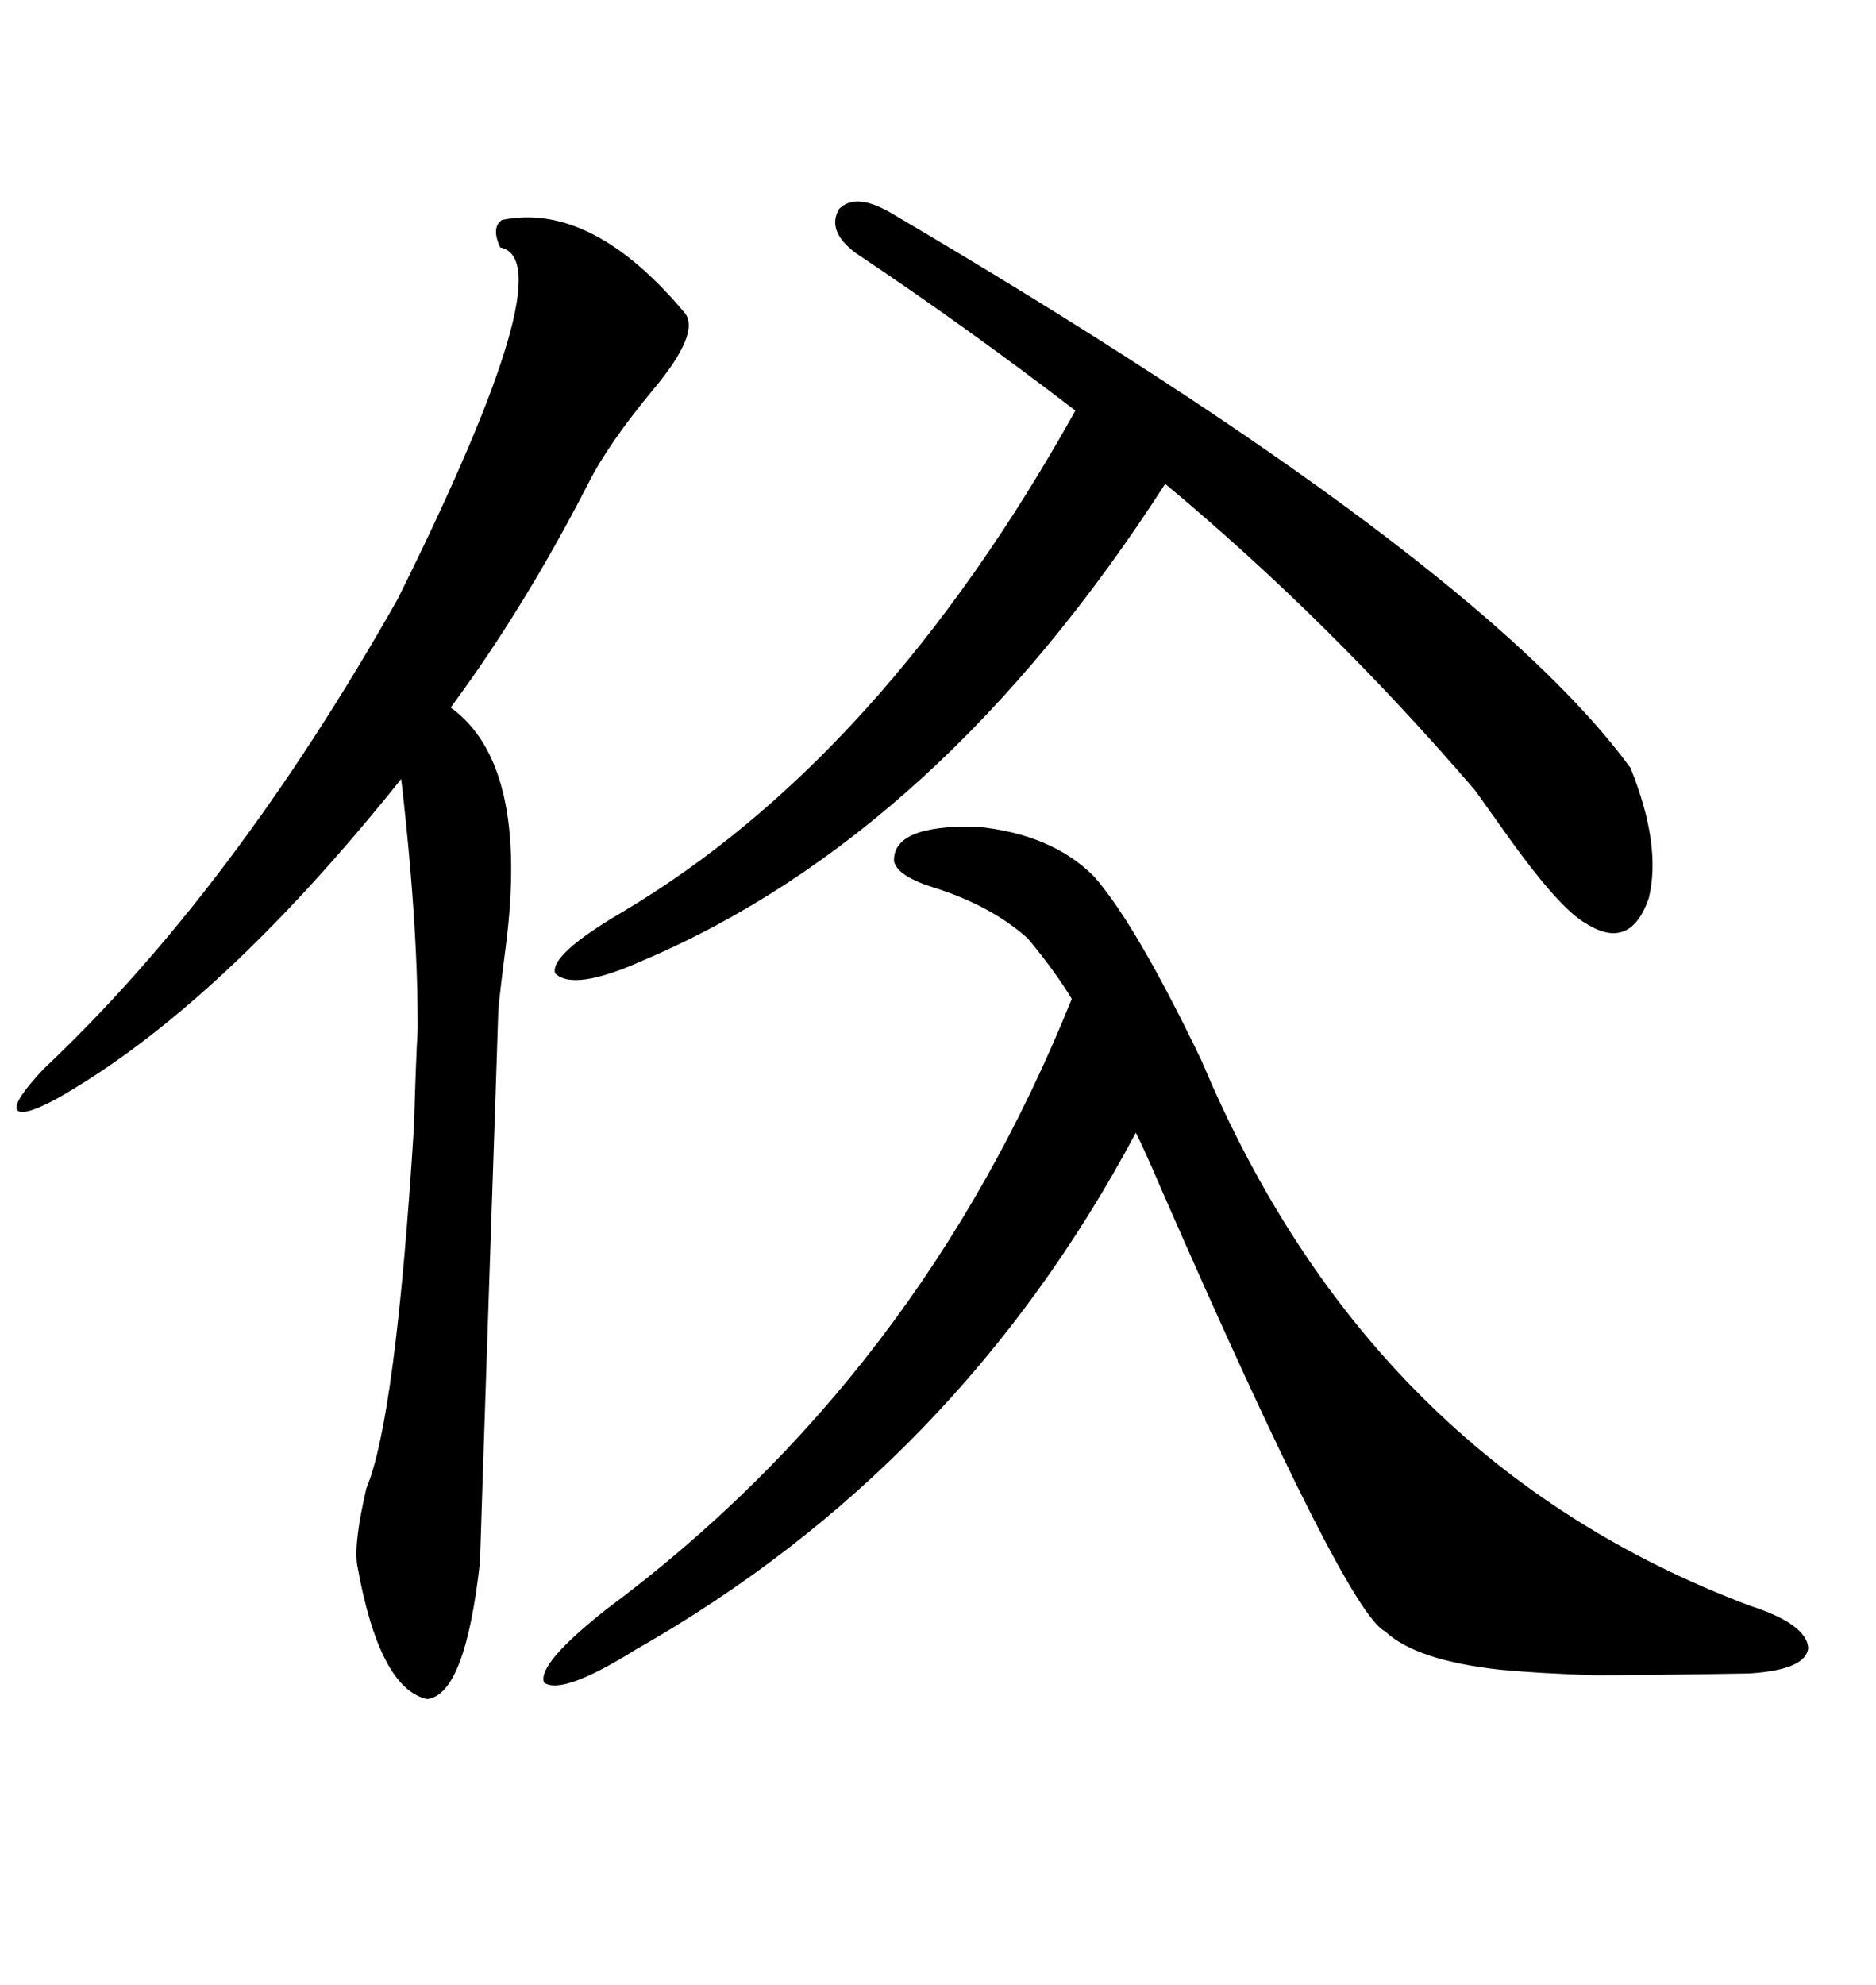<svg xmlns="http://www.w3.org/2000/svg" xmlns:xlink="http://www.w3.org/1999/xlink" width="300" height="317.285"><path d="M174.90 140.04L174.90 140.04Q181.64 147.66 192.19 169.63L192.19 169.63Q219.14 233.79 279.79 256.64L279.79 256.64Q288.87 259.57 289.16 263.38L289.16 263.38Q288.87 266.89 279.79 267.48L279.79 267.48Q262.79 267.77 255.18 267.77L255.18 267.77Q246.09 267.48 239.94 266.89L239.94 266.89Q226.46 265.43 221.48 260.74L221.48 260.74Q215.33 257.81 185.74 190.14L185.74 190.14Q183.11 183.98 181.64 181.05L181.64 181.05Q153.22 234.38 101.66 263.67L101.66 263.67Q89.94 271.00 87.01 268.95L87.01 268.95Q85.84 266.02 96.97 257.23L96.97 257.23Q147.07 220.02 171.39 159.67L171.39 159.67Q168.75 155.27 164.36 150L164.36 150Q158.50 144.73 149.12 141.80L149.12 141.80Q143.55 140.04 142.97 137.70L142.97 137.70Q142.68 131.84 156.15 132.13L156.15 132.13Q168.16 133.30 174.90 140.04ZM109.57 50.10L109.57 50.10Q111.91 53.32 104.59 62.11L104.59 62.11Q97.27 70.90 94.04 77.34L94.04 77.34Q83.79 97.27 72.07 113.09L72.07 113.09Q84.67 122.17 80.86 151.46L80.86 151.46Q79.98 158.20 79.69 161.43L79.69 161.43Q79.69 162.01 78.22 205.37L78.22 205.37Q76.76 249.02 76.76 249.61L76.76 249.61Q74.41 271.00 68.26 271.58L68.26 271.58Q60.64 269.82 57.13 250.20L57.13 250.20Q56.54 246.68 58.59 237.89L58.59 237.89Q63.28 226.76 66.21 179.88L66.21 179.88Q66.50 169.63 66.80 164.36L66.80 164.36Q66.80 158.20 66.50 152.05L66.50 152.05Q65.92 139.75 64.16 124.51L64.16 124.51Q34.86 161.13 8.79 175.78L8.79 175.78Q3.22 178.71 2.64 177.25L2.64 177.25Q2.34 175.78 7.03 170.80L7.03 170.80Q37.21 142.38 63.57 95.80L63.57 95.80Q90.53 41.60 79.98 39.55L79.98 39.55Q78.52 36.33 80.27 35.16L80.27 35.16Q94.63 32.23 109.57 50.10ZM142.38 33.98L142.38 33.98Q236.13 89.06 260.74 122.75L260.74 122.75Q265.72 135.06 263.67 143.55L263.67 143.55Q260.74 152.05 253.71 147.66L253.71 147.66Q249.32 145.31 240.23 132.42L240.23 132.42Q237.30 128.32 235.84 126.27L235.84 126.27Q212.40 99.02 186.33 77.34L186.33 77.34Q150.29 133.30 102.83 153.52L102.83 153.52Q91.70 158.50 88.77 155.57L88.77 155.57Q87.89 152.64 99.32 145.90L99.32 145.90Q140.92 121.29 171.97 65.63L171.97 65.63Q154.39 52.15 136.82 40.43L136.82 40.43Q132.13 36.91 134.18 33.40L134.18 33.40Q136.82 30.76 142.38 33.98Z"/></svg>
